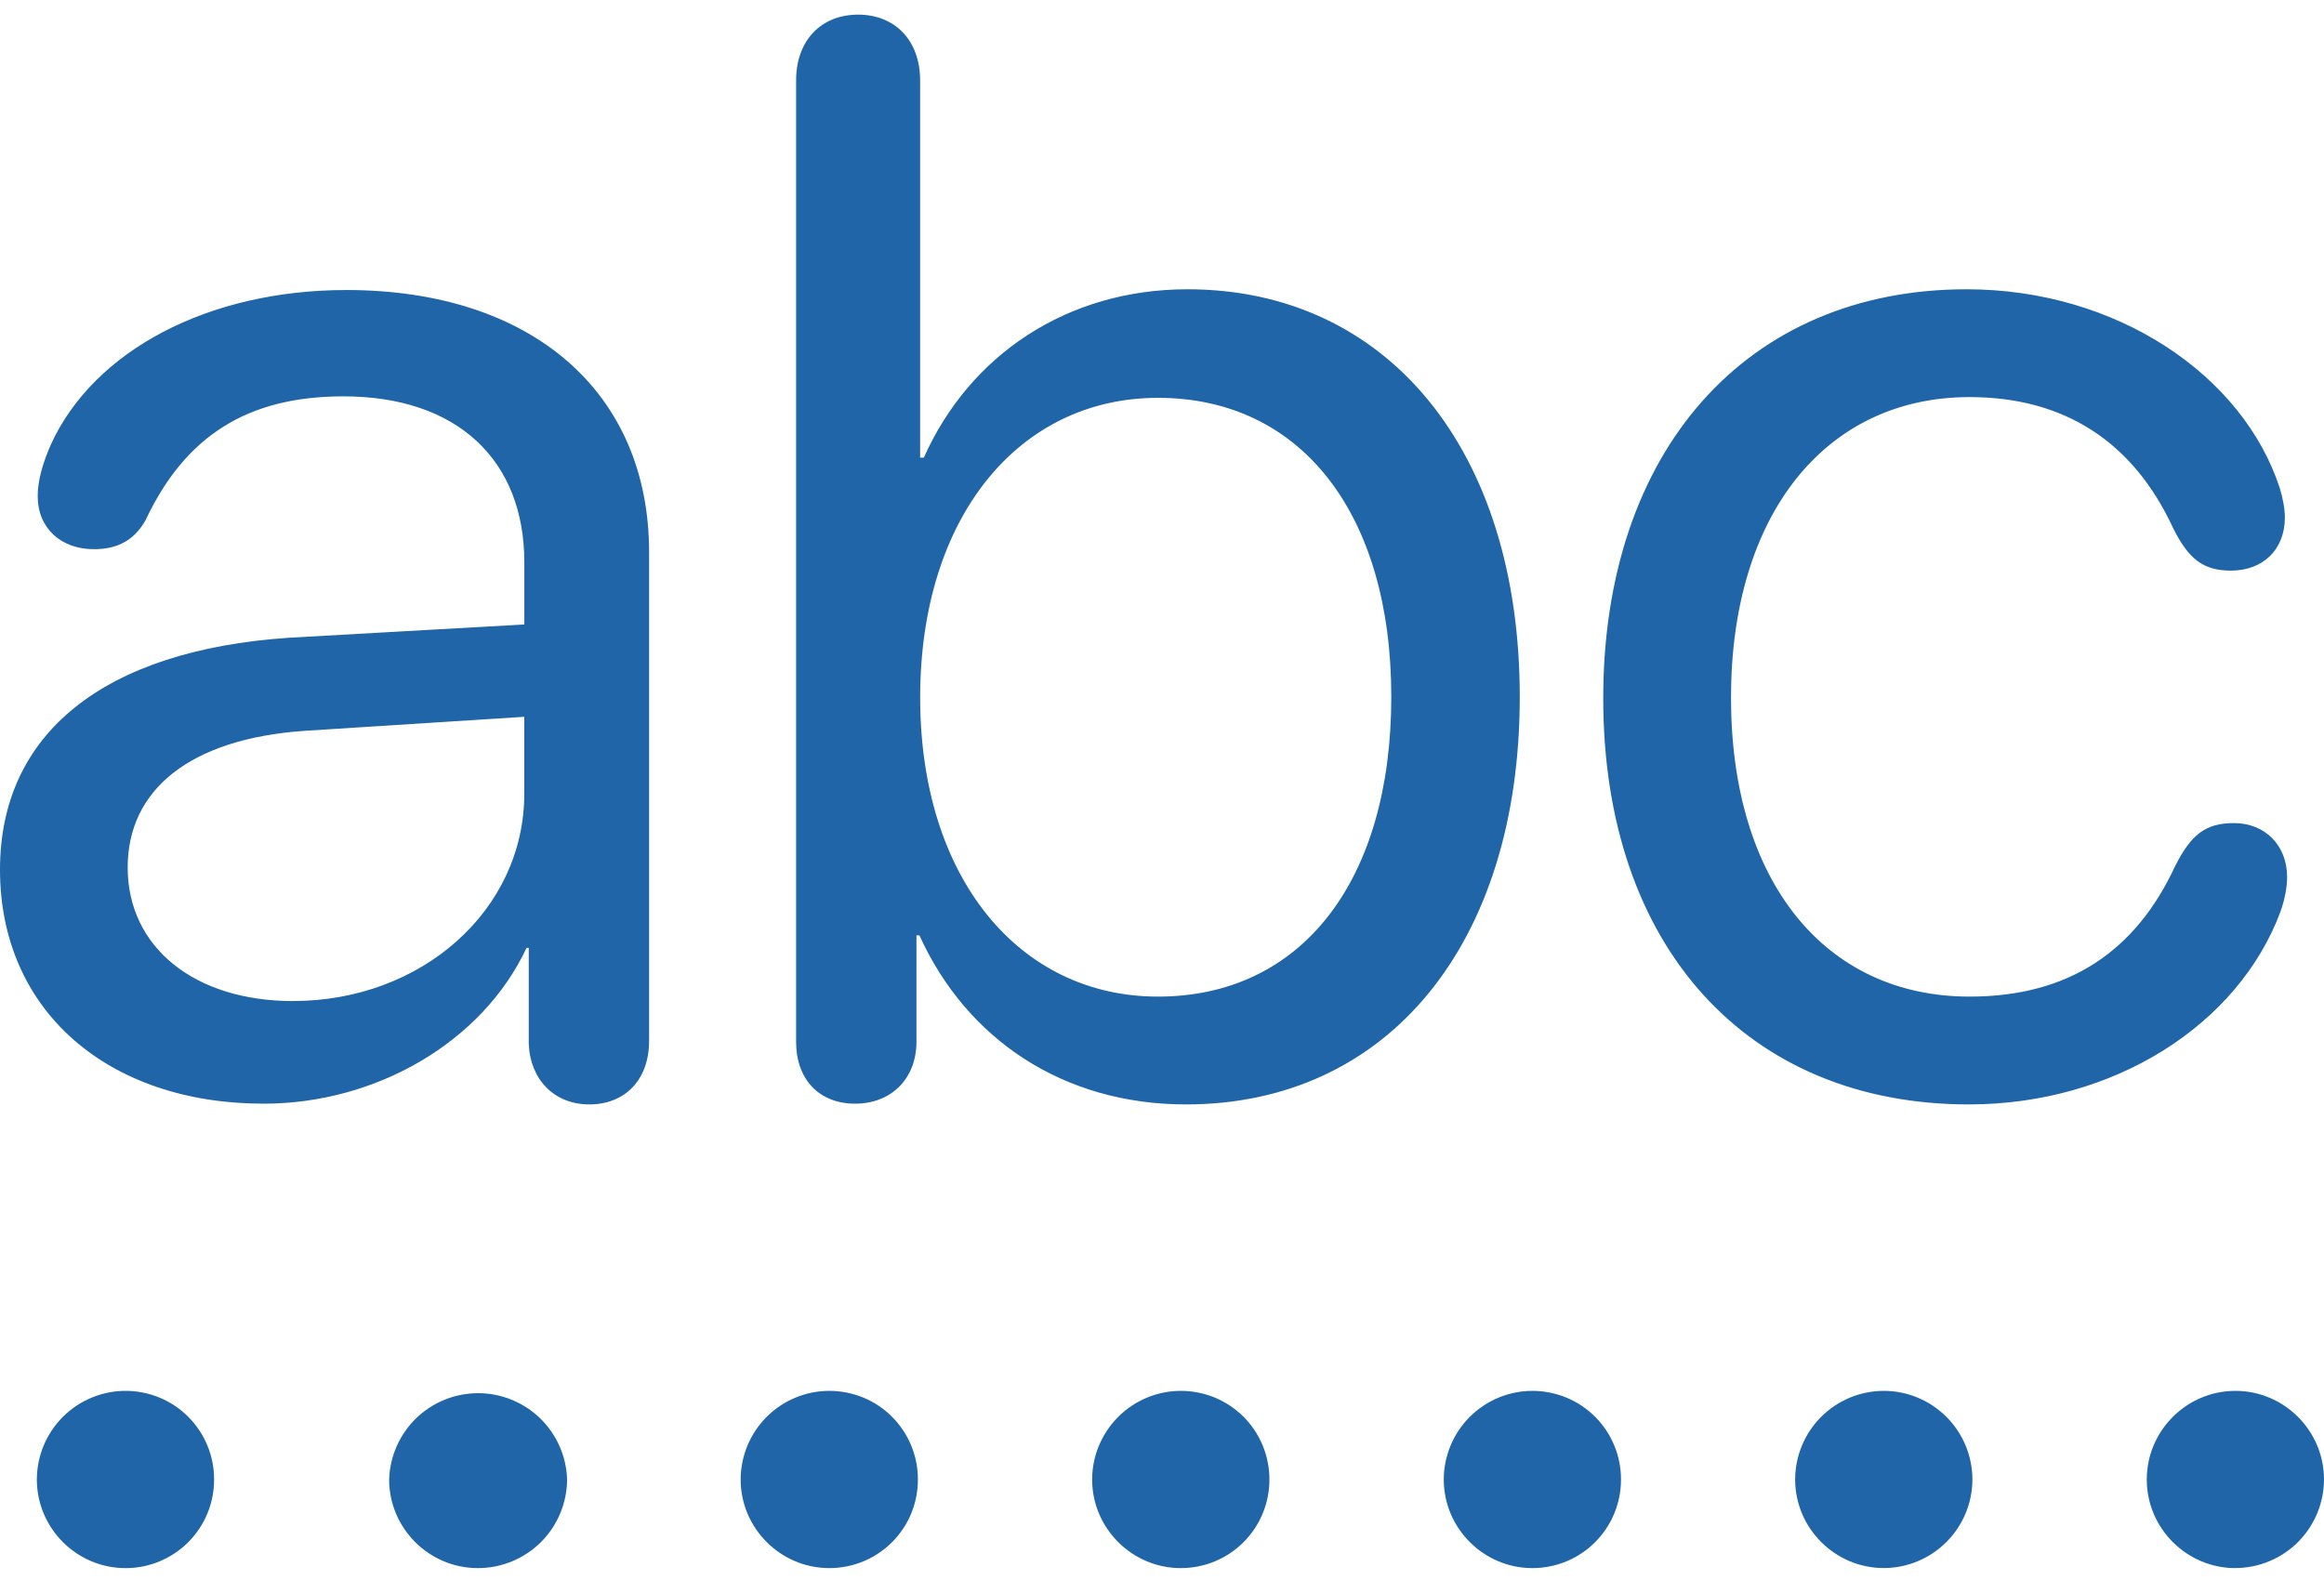 <svg width="50" height="34" viewBox="0 0 50 34" fill="none" xmlns="http://www.w3.org/2000/svg">
<path d="M18.398 23.75C19.161 23.75 19.717 23.226 19.717 22.415V20.128H19.781C20.797 22.368 22.88 23.766 25.516 23.766C29.854 23.766 32.697 20.318 32.697 14.995C32.697 9.673 29.837 6.225 25.548 6.225C22.959 6.225 20.861 7.639 19.876 9.848H19.796V1.729C19.796 0.871 19.256 0.315 18.462 0.315C17.667 0.315 17.128 0.871 17.128 1.729V22.416C17.128 23.242 17.637 23.75 18.398 23.75ZM42.358 23.766C45.487 23.766 48.157 22.05 49.063 19.619C49.158 19.349 49.206 19.095 49.206 18.872C49.206 18.189 48.73 17.712 48.062 17.712C47.458 17.712 47.14 17.951 46.791 18.65C45.948 20.462 44.519 21.446 42.374 21.446C39.276 21.446 37.242 18.984 37.242 15.012C37.242 11.071 39.276 8.545 42.374 8.545C44.423 8.545 45.901 9.514 46.758 11.373C47.093 12.04 47.41 12.279 47.998 12.279C48.681 12.279 49.158 11.834 49.158 11.135C49.158 10.944 49.111 10.706 49.047 10.499C48.253 8.069 45.536 6.225 42.31 6.225C37.576 6.225 34.493 9.704 34.493 15.028C34.493 20.382 37.607 23.766 42.358 23.766ZM5.672 23.75C8.087 23.75 10.375 22.431 11.329 20.397H11.376V22.463C11.408 23.241 11.932 23.766 12.68 23.766C13.441 23.766 13.965 23.242 13.965 22.4V11.882C13.965 8.45 11.455 6.241 7.452 6.241C4.48 6.241 2.018 7.545 1.096 9.563C0.921 9.959 0.811 10.34 0.811 10.674C0.811 11.373 1.319 11.818 2.018 11.818C2.511 11.818 2.875 11.643 3.13 11.198C3.987 9.371 5.338 8.529 7.388 8.529C9.835 8.529 11.281 9.895 11.281 12.104V13.438L6.213 13.724C2.223 13.995 0 15.791 0 18.714C0 21.748 2.32 23.75 5.672 23.75ZM24.913 21.446C21.926 21.446 19.797 18.888 19.797 15.012C19.797 11.119 21.926 8.561 24.913 8.561C27.995 8.561 29.933 11.055 29.933 14.995C29.933 18.968 27.996 21.446 24.913 21.446ZM6.307 21.542C4.178 21.542 2.747 20.381 2.747 18.666C2.747 16.997 4.082 15.901 6.545 15.727L11.28 15.425V17.077C11.28 19.587 9.071 21.541 6.306 21.541M40.529 33.743C41.035 33.742 41.519 33.54 41.876 33.183C42.234 32.825 42.435 32.341 42.436 31.836C42.434 31.33 42.233 30.846 41.876 30.489C41.518 30.131 41.034 29.93 40.529 29.93C40.023 29.931 39.539 30.132 39.182 30.489C38.824 30.847 38.623 31.331 38.622 31.837C38.622 32.885 39.48 33.743 40.529 33.743ZM48.092 33.743C48.597 33.742 49.082 33.541 49.44 33.184C49.797 32.827 49.999 32.342 50 31.837C50 30.788 49.143 29.93 48.094 29.93C47.045 29.93 46.187 30.788 46.187 31.837C46.187 32.886 47.045 33.744 48.094 33.744M32.969 33.744C33.219 33.744 33.468 33.695 33.699 33.6C33.931 33.504 34.141 33.364 34.318 33.186C34.495 33.009 34.636 32.799 34.731 32.567C34.827 32.335 34.876 32.087 34.875 31.837C34.876 31.586 34.827 31.338 34.731 31.106C34.635 30.875 34.495 30.664 34.318 30.487C34.14 30.31 33.93 30.169 33.698 30.074C33.467 29.979 33.218 29.93 32.968 29.93C32.462 29.931 31.978 30.133 31.621 30.49C31.264 30.848 31.063 31.332 31.062 31.837C31.062 32.886 31.92 33.744 32.969 33.744ZM25.404 33.744C25.655 33.744 25.903 33.695 26.135 33.6C26.366 33.504 26.577 33.364 26.754 33.186C26.931 33.009 27.072 32.799 27.167 32.567C27.263 32.335 27.311 32.087 27.311 31.837C27.311 31.586 27.262 31.338 27.167 31.106C27.071 30.875 26.931 30.665 26.754 30.487C26.577 30.31 26.366 30.17 26.135 30.074C25.903 29.979 25.655 29.93 25.404 29.93C24.899 29.931 24.414 30.133 24.057 30.49C23.7 30.848 23.498 31.332 23.497 31.837C23.497 32.886 24.355 33.744 25.404 33.744ZM17.842 33.744C18.093 33.744 18.341 33.695 18.572 33.6C18.804 33.504 19.014 33.364 19.192 33.186C19.369 33.009 19.509 32.799 19.605 32.567C19.7 32.335 19.749 32.087 19.748 31.837C19.749 31.586 19.7 31.338 19.604 31.106C19.509 30.875 19.368 30.664 19.191 30.487C19.014 30.31 18.803 30.169 18.572 30.074C18.34 29.979 18.092 29.93 17.841 29.93C17.336 29.931 16.851 30.133 16.494 30.49C16.137 30.848 15.936 31.332 15.935 31.837C15.935 32.886 16.793 33.744 17.842 33.744ZM10.28 33.744C10.787 33.745 11.274 33.545 11.635 33.188C11.995 32.83 12.198 32.344 12.201 31.837C12.186 31.339 11.977 30.867 11.62 30.52C11.263 30.174 10.784 29.98 10.287 29.98C9.789 29.98 9.311 30.174 8.953 30.52C8.596 30.867 8.388 31.339 8.372 31.837C8.372 32.886 9.23 33.744 10.28 33.744ZM2.699 33.744C2.95 33.745 3.198 33.696 3.43 33.6C3.661 33.504 3.872 33.364 4.049 33.187C4.226 33.01 4.367 32.799 4.463 32.567C4.558 32.336 4.607 32.087 4.606 31.837C4.607 31.586 4.558 31.338 4.462 31.106C4.367 30.875 4.226 30.664 4.049 30.487C3.872 30.31 3.661 30.169 3.43 30.074C3.198 29.979 2.95 29.93 2.699 29.93C2.194 29.931 1.709 30.133 1.352 30.49C0.995 30.848 0.794 31.332 0.793 31.837C0.793 32.886 1.65 33.744 2.699 33.744Z" fill="#1F65A7"/>
</svg>
